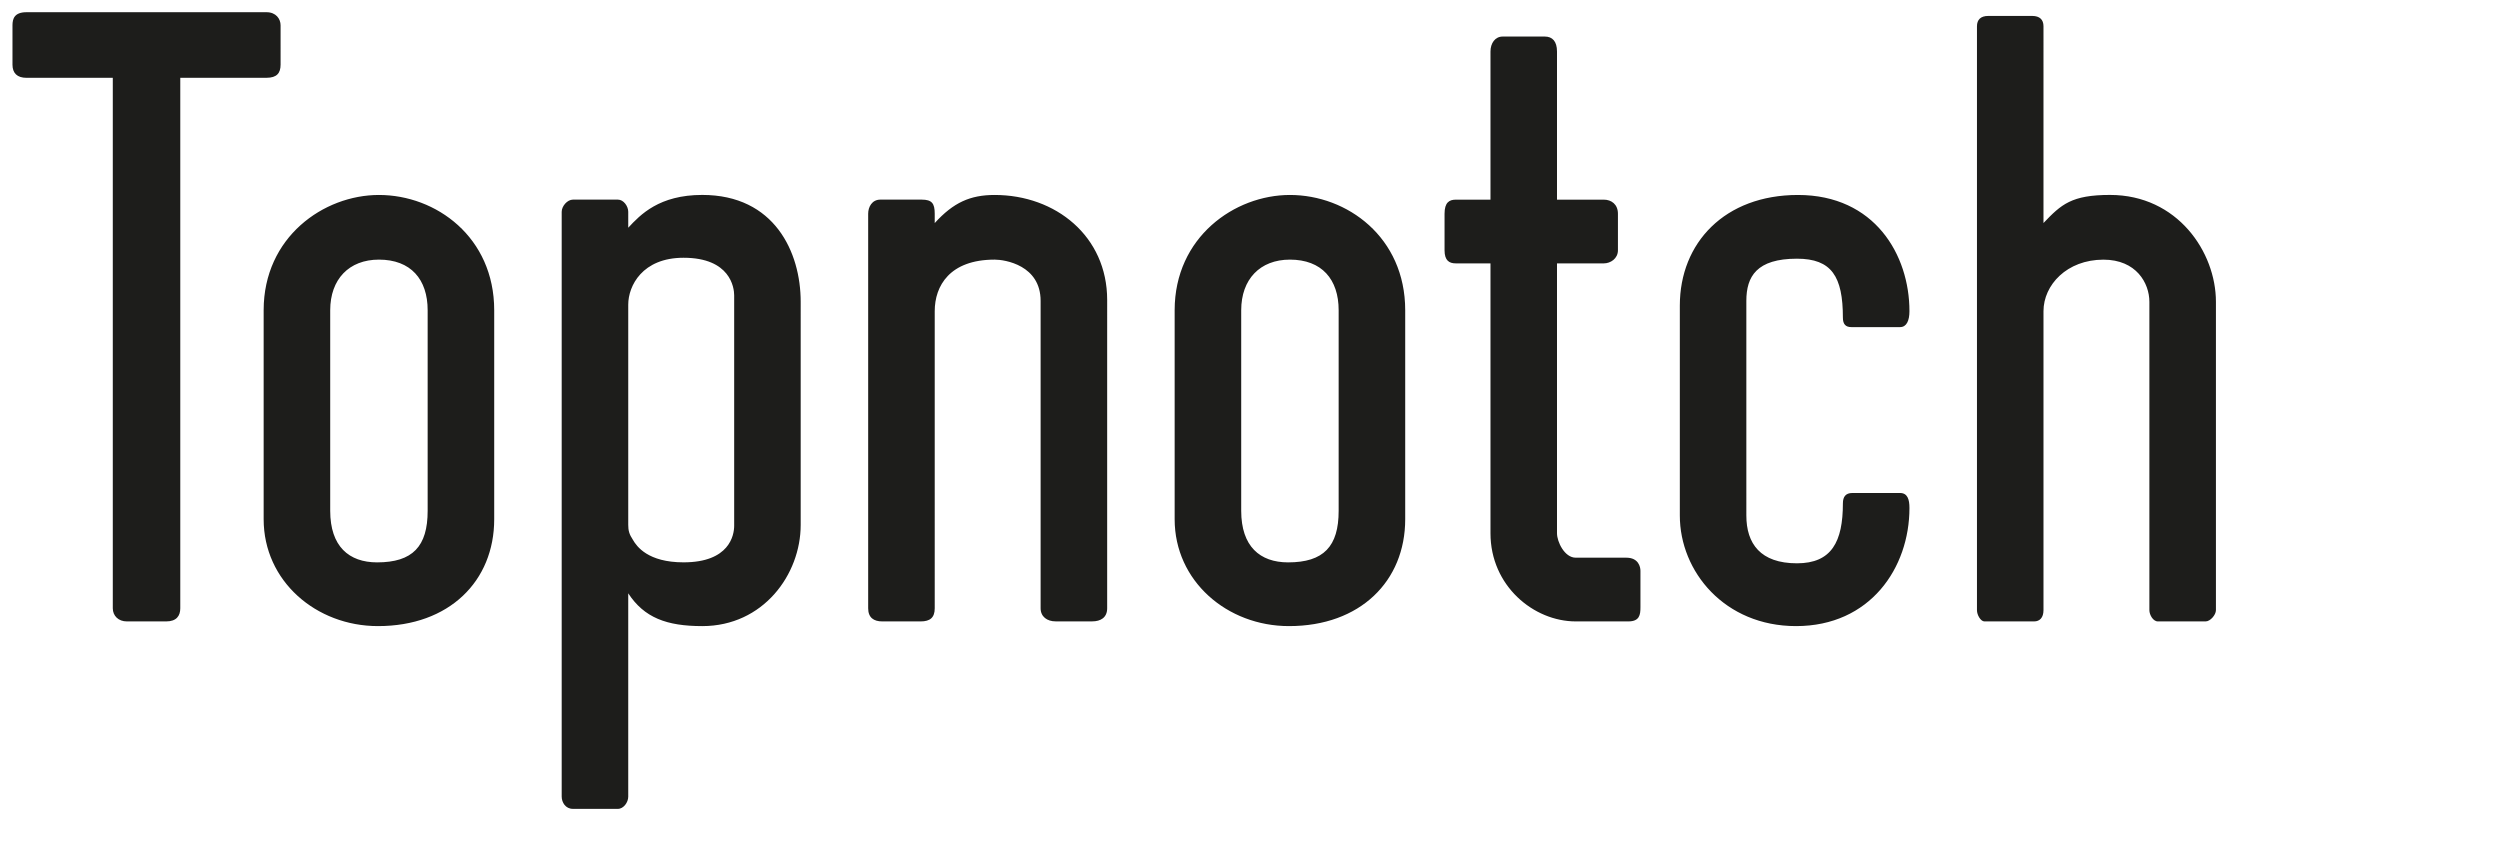 <svg xmlns="http://www.w3.org/2000/svg" xmlns:xlink="http://www.w3.org/1999/xlink" id="Layer_1" x="0px" y="0px" viewBox="0 0 725 246" style="enable-background:new 0 0 725 246;" xml:space="preserve"><style type="text/css">	.st0{fill:#1D1D1B;}</style><g>	<path class="st0" d="M575.48,180.21h14.41c1.63,0,2.72-1.09,2.72-3.26v-86.7c0-7.61,6.79-14.95,17.39-14.95  c9.51,0,13.32,6.79,13.32,12.23v89.42c0,1.36,1.09,3.26,2.45,3.26h13.86c1.36,0,2.99-1.9,2.99-3.26V87.52  c0-14.4-11.14-30.99-30.71-30.99c-11.14,0-14.13,2.72-19.3,8.15V7.61c0-1.9-1.09-2.99-3.26-2.99h-12.77  c-2.17,0-3.26,1.09-3.26,2.99v169.33C573.3,178.3,574.39,180.21,575.48,180.21 M520.85,181.57c21.47,0,32.89-16.85,32.89-34.25  c0-2.45-0.54-4.35-2.72-4.35h-13.86c-1.9,0-2.72,1.09-2.72,2.99c0,11.14-3.26,17.4-13.32,17.4c-10.6,0-14.68-5.71-14.68-13.86  V87.25c0-7.07,2.99-12.23,14.68-12.23c10.06,0,13.32,5.16,13.32,17.12c0,1.9,0.82,2.72,2.45,2.72h14.13c1.9,0,2.72-1.9,2.72-4.62  c0-16.31-10.06-33.7-32.34-33.7c-21.2,0-34.25,13.86-34.25,32.07v60.88C487.14,165.8,500.19,181.57,520.85,181.57 M456.98,180.21  h15.22c3.26,0,3.53-1.9,3.53-4.08v-10.6c0-1.09-0.54-3.8-4.08-3.8h-14.68c-3.26,0-5.44-4.62-5.44-7.07V76.38h13.59  c1.9,0,4.08-1.36,4.08-3.8v-10.6c0-2.72-1.9-4.08-4.08-4.08h-13.59V14.95c0-2.99-1.36-4.35-3.53-4.35h-12.23  c-2.17,0-3.53,1.9-3.53,4.35V57.9h-10.06c-1.9,0-3.26,0.82-3.26,4.08v10.6c0,2.99,1.36,3.8,3.26,3.8h10.06v78.28  C432.24,169.88,444.75,180.21,456.98,180.21 M359.95,148.13V89.97c0-8.97,5.44-14.68,14.13-14.68c9.24,0,14.13,5.71,14.13,14.68  v58.17c0,10.33-4.35,14.95-14.68,14.95C365.38,163.08,359.95,158.46,359.95,148.13 M373.81,181.57c20.66,0,33.7-13.05,33.7-30.99  V89.97c0-21.2-16.85-33.43-33.43-33.43c-16.04,0-33.43,12.23-33.43,33.43v60.61C340.65,168.52,355.87,181.57,373.81,181.57   M255.85,180.21h11.14c2.72,0,4.08-1.09,4.08-3.8V90.24c0-7.34,4.35-14.95,17.39-14.95c2.99,0,13.32,1.63,13.32,11.96v89.15  c0,2.45,1.9,3.8,4.35,3.8h10.6c2.45,0,4.35-1.09,4.35-3.8V86.98c0-18.48-14.95-30.44-32.62-30.44c-7.07,0-11.96,2.17-17.39,8.15  v-2.72c0-2.99-0.82-4.08-3.8-4.08H255.3c-2.45,0-3.53,2.17-3.53,4.08V176.4C251.77,179.12,253.4,180.21,255.85,180.21   M182.19,152.21V88.34c0-5.44,4.08-13.59,16.04-13.59c13.59,0,14.68,8.7,14.68,10.87v66.86c0,2.72-1.36,10.6-14.68,10.6  c-10.33,0-13.59-4.62-14.68-6.52C182.46,154.93,182.19,153.84,182.19,152.21 M166.15,234.57h13.05c1.63,0,2.99-1.9,2.99-3.53  v-58.98c4.62,7.07,11.14,9.51,21.47,9.51c17.67,0,28.54-14.95,28.54-29.35V87.52c0-14.4-7.61-30.99-28.54-30.99  c-12.5,0-17.94,5.71-21.47,9.51v-4.62c0-1.63-1.36-3.53-2.99-3.53h-13.05c-1.63,0-3.26,1.9-3.26,3.53v169.6  C162.89,232.66,163.98,234.57,166.15,234.57 M95.76,148.13V89.97c0-8.97,5.44-14.68,14.13-14.68c9.24,0,14.13,5.71,14.13,14.68  v58.17c0,10.33-4.35,14.95-14.68,14.95C101.2,163.08,95.76,158.46,95.76,148.13 M109.62,181.57c20.66,0,33.7-13.05,33.7-30.99  V89.97c0-21.2-16.85-33.43-33.43-33.43c-16.04,0-33.43,12.23-33.43,33.43v60.61C76.46,168.52,91.68,181.57,109.62,181.57   M36.78,180.21H48.2c2.99,0,4.08-1.63,4.08-3.8V22.56h25.01c2.99,0,4.08-1.36,4.08-3.81V7.34c0-1.9-1.36-3.8-4.08-3.8H7.7  c-3.53,0-4.08,1.9-4.08,3.8v11.42c0,2.45,1.36,3.81,4.08,3.81h25.01V176.4C32.71,178.58,34.34,180.21,36.78,180.21"></path></g></svg>
